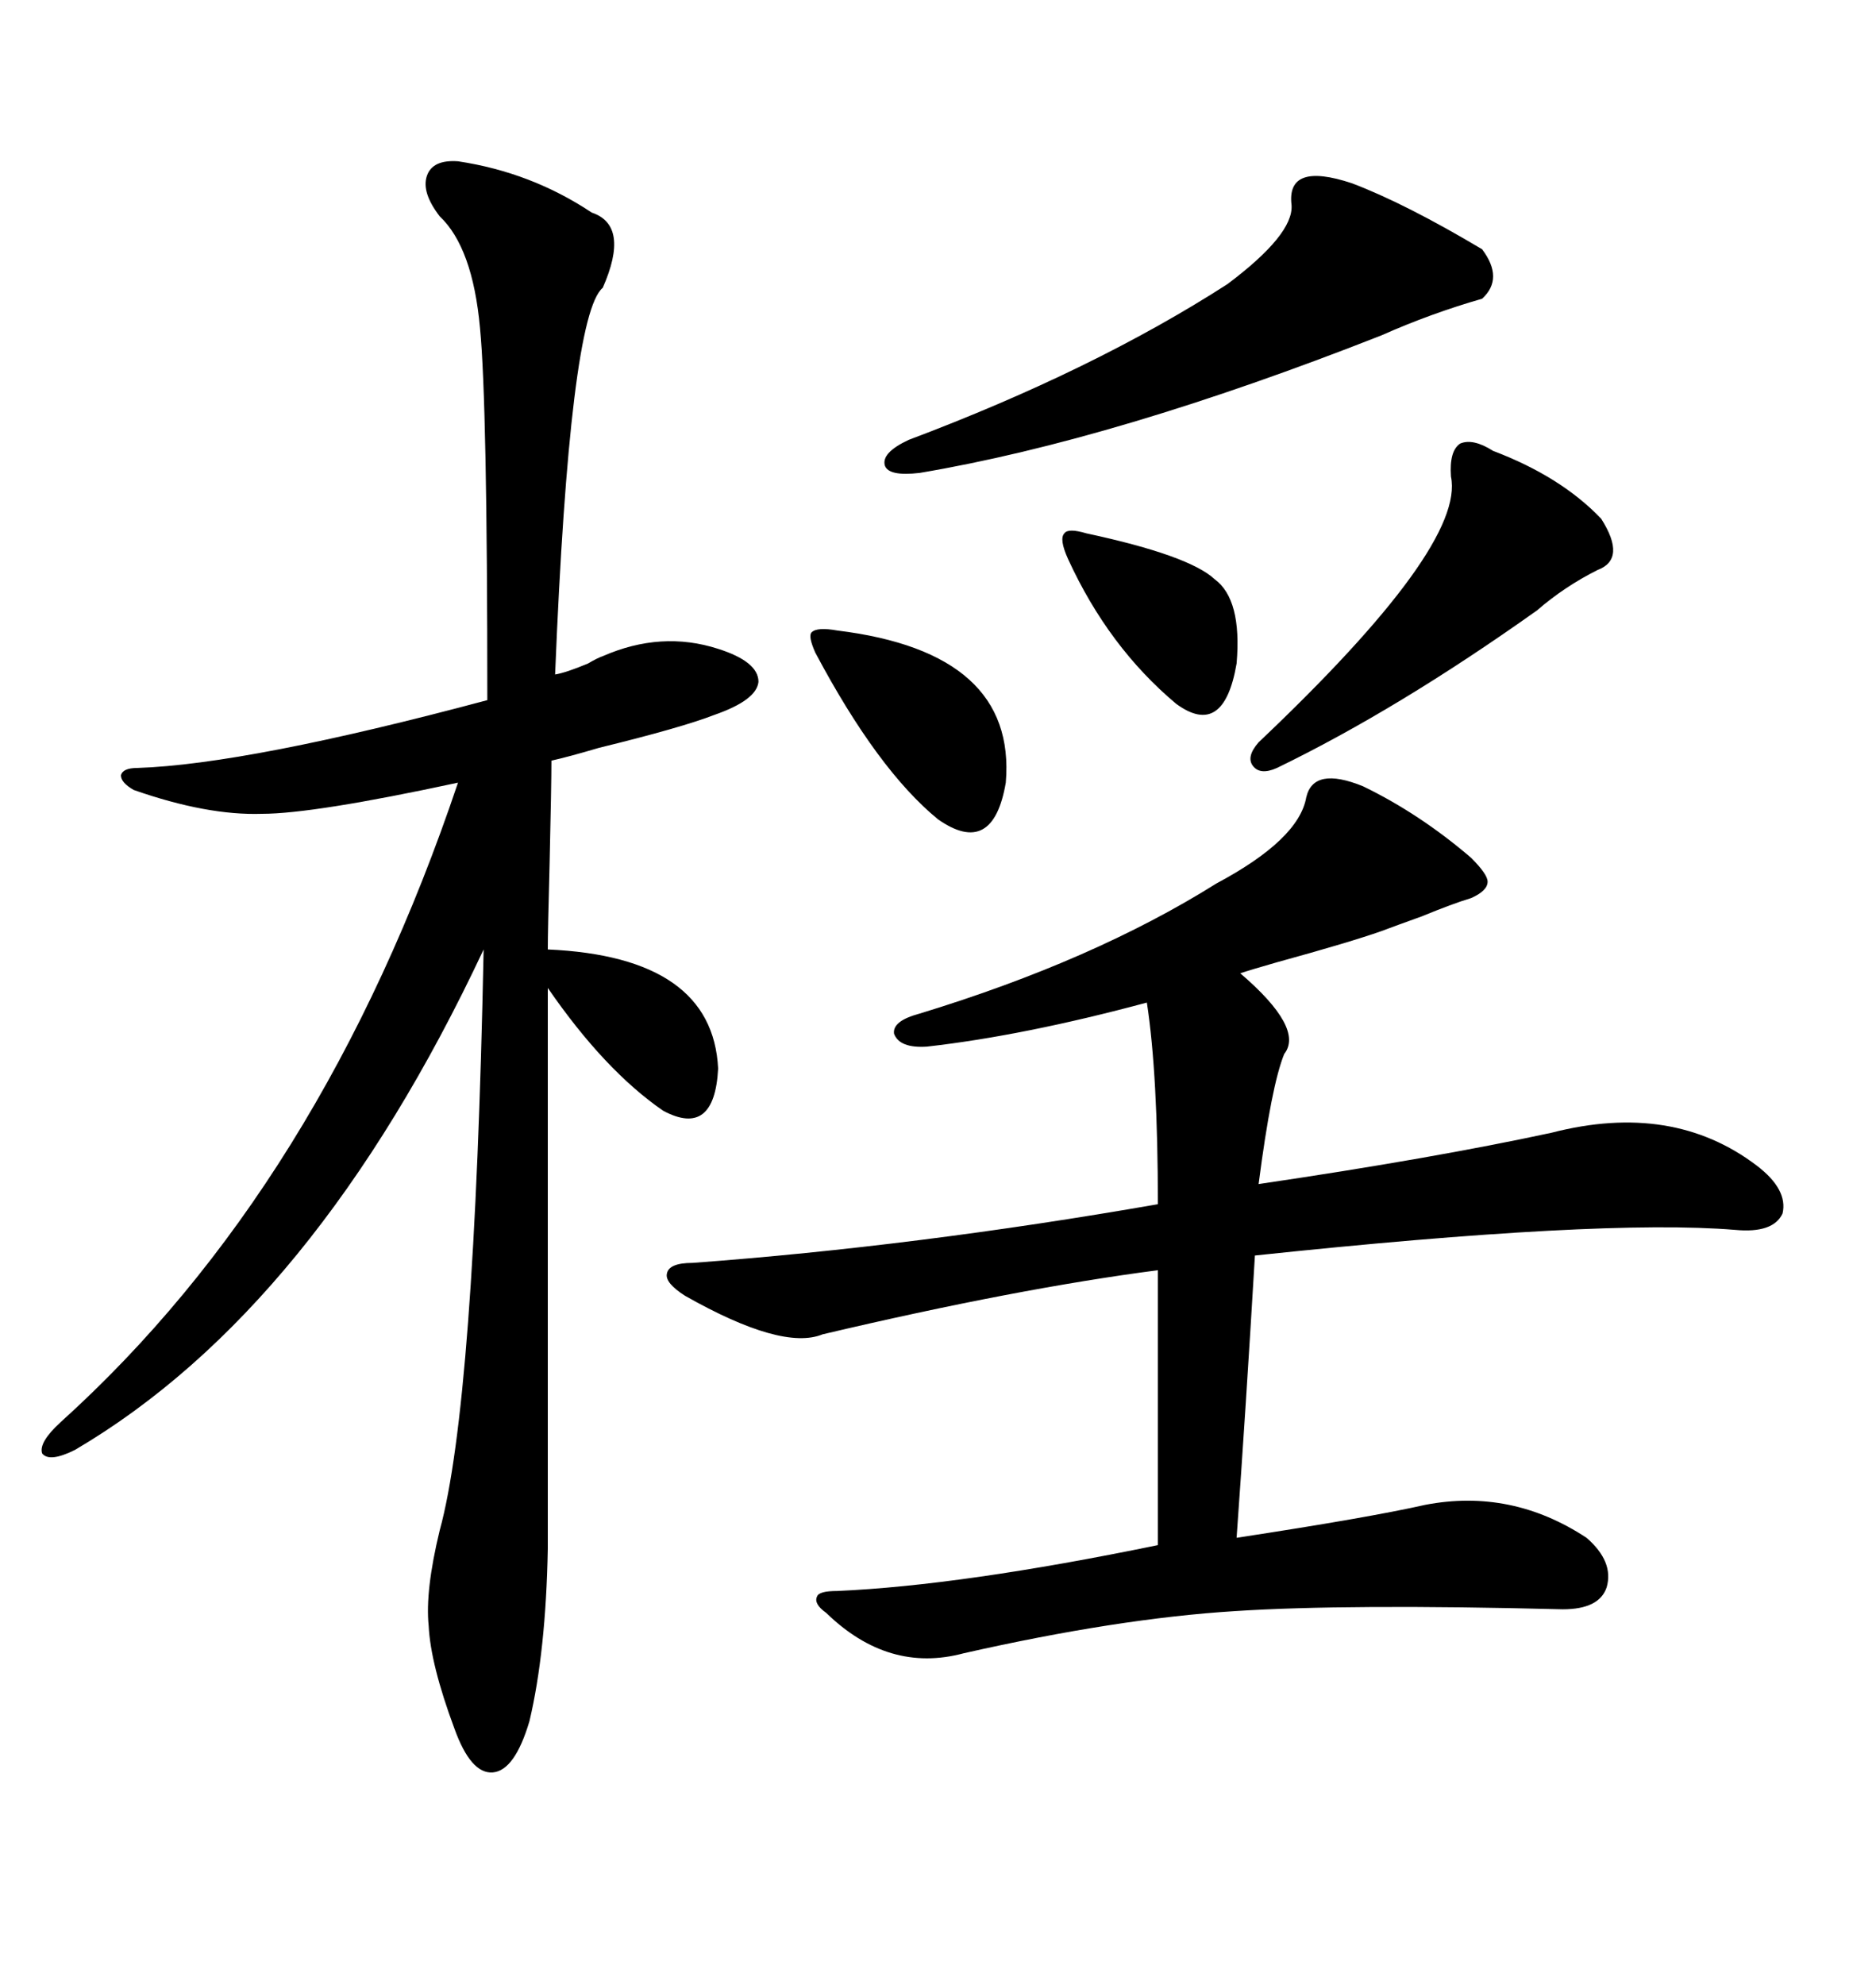 <svg xmlns="http://www.w3.org/2000/svg" xmlns:xlink="http://www.w3.org/1999/xlink" width="300" height="317.285"><path d="M217.97 125.68L217.97 125.68Q227.05 130.08 235.25 137.11L235.25 137.11Q237.89 139.75 237.89 140.92L237.89 140.92Q237.89 142.38 235.25 143.55L235.25 143.55Q232.32 144.43 227.34 146.48L227.34 146.48Q223.24 147.95 220.90 148.83L220.90 148.83Q215.92 150.59 204.20 153.81L204.20 153.81Q200.10 154.98 198.34 155.57L198.34 155.57Q208.59 164.36 205.37 168.46L205.37 168.46Q203.32 173.44 201.27 189.26L201.27 189.26Q229.10 185.16 248.14 181.05L248.14 181.05Q267.48 176.07 280.96 186.33L280.96 186.33Q285.94 190.14 285.06 193.95L285.06 193.95Q283.59 197.17 277.44 196.58L277.44 196.58Q256.05 194.82 200.68 200.68L200.68 200.68Q199.22 225.29 197.75 245.80L197.75 245.80Q218.85 242.58 227.93 240.53L227.93 240.53Q241.70 237.89 253.71 245.80L253.71 245.80Q258.11 249.61 256.93 253.71L256.93 253.71Q255.76 257.23 249.90 257.23L249.90 257.23Q215.33 256.35 197.46 257.52L197.46 257.52Q178.71 258.69 154.10 264.26L154.10 264.26Q142.09 267.48 132.13 257.81L132.13 257.81Q130.08 256.35 130.66 255.18L130.66 255.18Q130.96 254.30 133.89 254.30L133.89 254.30Q153.81 253.42 185.16 246.97L185.16 246.97L185.16 203.03Q162.60 205.96 131.54 213.28L131.54 213.28Q125.10 215.92 109.57 207.13L109.57 207.13Q106.35 205.08 106.64 203.61L106.64 203.61Q106.93 201.86 110.74 201.86L110.74 201.86Q146.48 199.22 185.16 192.48L185.16 192.48Q185.16 171.68 183.40 160.25L183.40 160.25Q163.77 165.53 148.24 167.29L148.24 167.29Q143.85 167.58 142.97 165.23L142.97 165.23Q142.68 163.18 147.07 162.01L147.07 162.01Q174.90 153.52 194.53 141.21L194.53 141.21Q207.71 134.18 208.89 127.44L208.89 127.44Q210.06 122.46 217.97 125.68ZM73.24 25.78L73.24 25.78Q84.96 27.54 94.63 33.98L94.63 33.98Q100.78 36.04 96.39 46.00L96.39 46.00Q91.11 50.39 88.77 107.81L88.77 107.81Q90.53 107.52 94.04 106.05L94.04 106.05Q95.51 105.18 96.39 104.88L96.39 104.88Q105.76 100.78 114.84 103.71L114.84 103.71Q121.29 105.76 121.29 108.98L121.29 108.98Q121.00 111.91 114.26 114.26L114.26 114.26Q108.98 116.31 95.80 119.53L95.80 119.53Q90.82 121.00 88.18 121.58L88.18 121.58Q88.18 125.39 87.89 137.99L87.89 137.99Q87.60 148.83 87.60 151.76L87.60 151.76Q113.96 152.93 114.84 170.80L114.84 170.80Q114.26 181.93 106.05 177.54L106.05 177.54Q96.68 171.09 87.60 157.91L87.60 157.91L87.60 247.56Q87.30 263.96 84.67 275.10L84.67 275.10Q82.32 283.01 78.81 283.30L78.81 283.30Q75.29 283.59 72.66 276.27L72.66 276.27Q68.85 266.02 68.55 259.86L68.55 259.86Q67.97 254.30 70.31 244.63L70.31 244.63Q75.88 224.41 77.34 151.76L77.34 151.76Q50.39 209.18 12.01 231.74L12.01 231.74Q7.91 233.79 6.74 232.32L6.74 232.32Q6.15 230.57 9.67 227.34L9.67 227.34Q51.56 189.55 73.24 125.10L73.24 125.10Q50.10 130.08 41.89 130.08L41.89 130.08Q33.11 130.37 21.39 126.27L21.39 126.27Q19.34 125.10 19.34 123.93L19.34 123.93Q19.63 122.75 21.97 122.75L21.97 122.75Q39.55 122.17 77.93 111.91L77.93 111.91Q77.93 64.45 76.76 52.44L76.76 52.44Q75.59 39.55 70.31 34.57L70.31 34.57Q67.38 30.76 68.26 28.13L68.26 28.13Q69.14 25.49 73.24 25.78ZM216.21 29.30L216.21 29.30Q224.71 32.52 237.01 39.84L237.01 39.84Q240.53 44.53 237.01 47.75L237.01 47.75Q228.81 50.10 220.90 53.61L220.90 53.61Q178.42 70.31 147.07 75.59L147.07 75.59Q142.09 76.17 141.50 74.41L141.50 74.41Q140.92 72.36 145.31 70.31L145.31 70.31Q174.90 59.18 196.29 45.41L196.29 45.41Q206.84 37.50 206.54 32.81L206.54 32.81Q205.66 25.78 216.21 29.30ZM238.77 72.07L238.77 72.07Q249.61 76.17 256.05 82.91L256.05 82.91Q260.16 89.36 255.47 91.11L255.47 91.11Q250.20 93.75 245.80 97.56L245.80 97.56Q223.54 113.38 204.20 122.75L204.20 122.75Q201.56 123.93 200.39 122.46L200.39 122.46Q199.22 121.00 201.27 118.65L201.27 118.65Q234.38 87.30 232.03 76.17L232.03 76.17Q231.74 72.07 233.50 70.90L233.50 70.90Q235.55 70.02 238.77 72.07ZM133.89 100.78L133.89 100.78Q162.60 104.30 160.84 125.10L160.84 125.10Q158.79 137.11 150 130.96L150 130.96Q140.33 123.05 130.37 104.30L130.37 104.30Q129.20 101.66 129.79 101.07L129.79 101.07Q130.66 100.20 133.89 100.78ZM173.73 85.25L173.73 85.25Q190.14 88.77 194.24 92.58L194.24 92.58Q198.63 95.80 197.75 106.05L197.75 106.05Q195.70 118.07 188.09 112.50L188.09 112.50Q177.25 103.42 170.80 89.36L170.80 89.36Q169.34 86.13 170.21 85.25L170.21 85.25Q170.80 84.38 173.73 85.25Z"/></svg>
